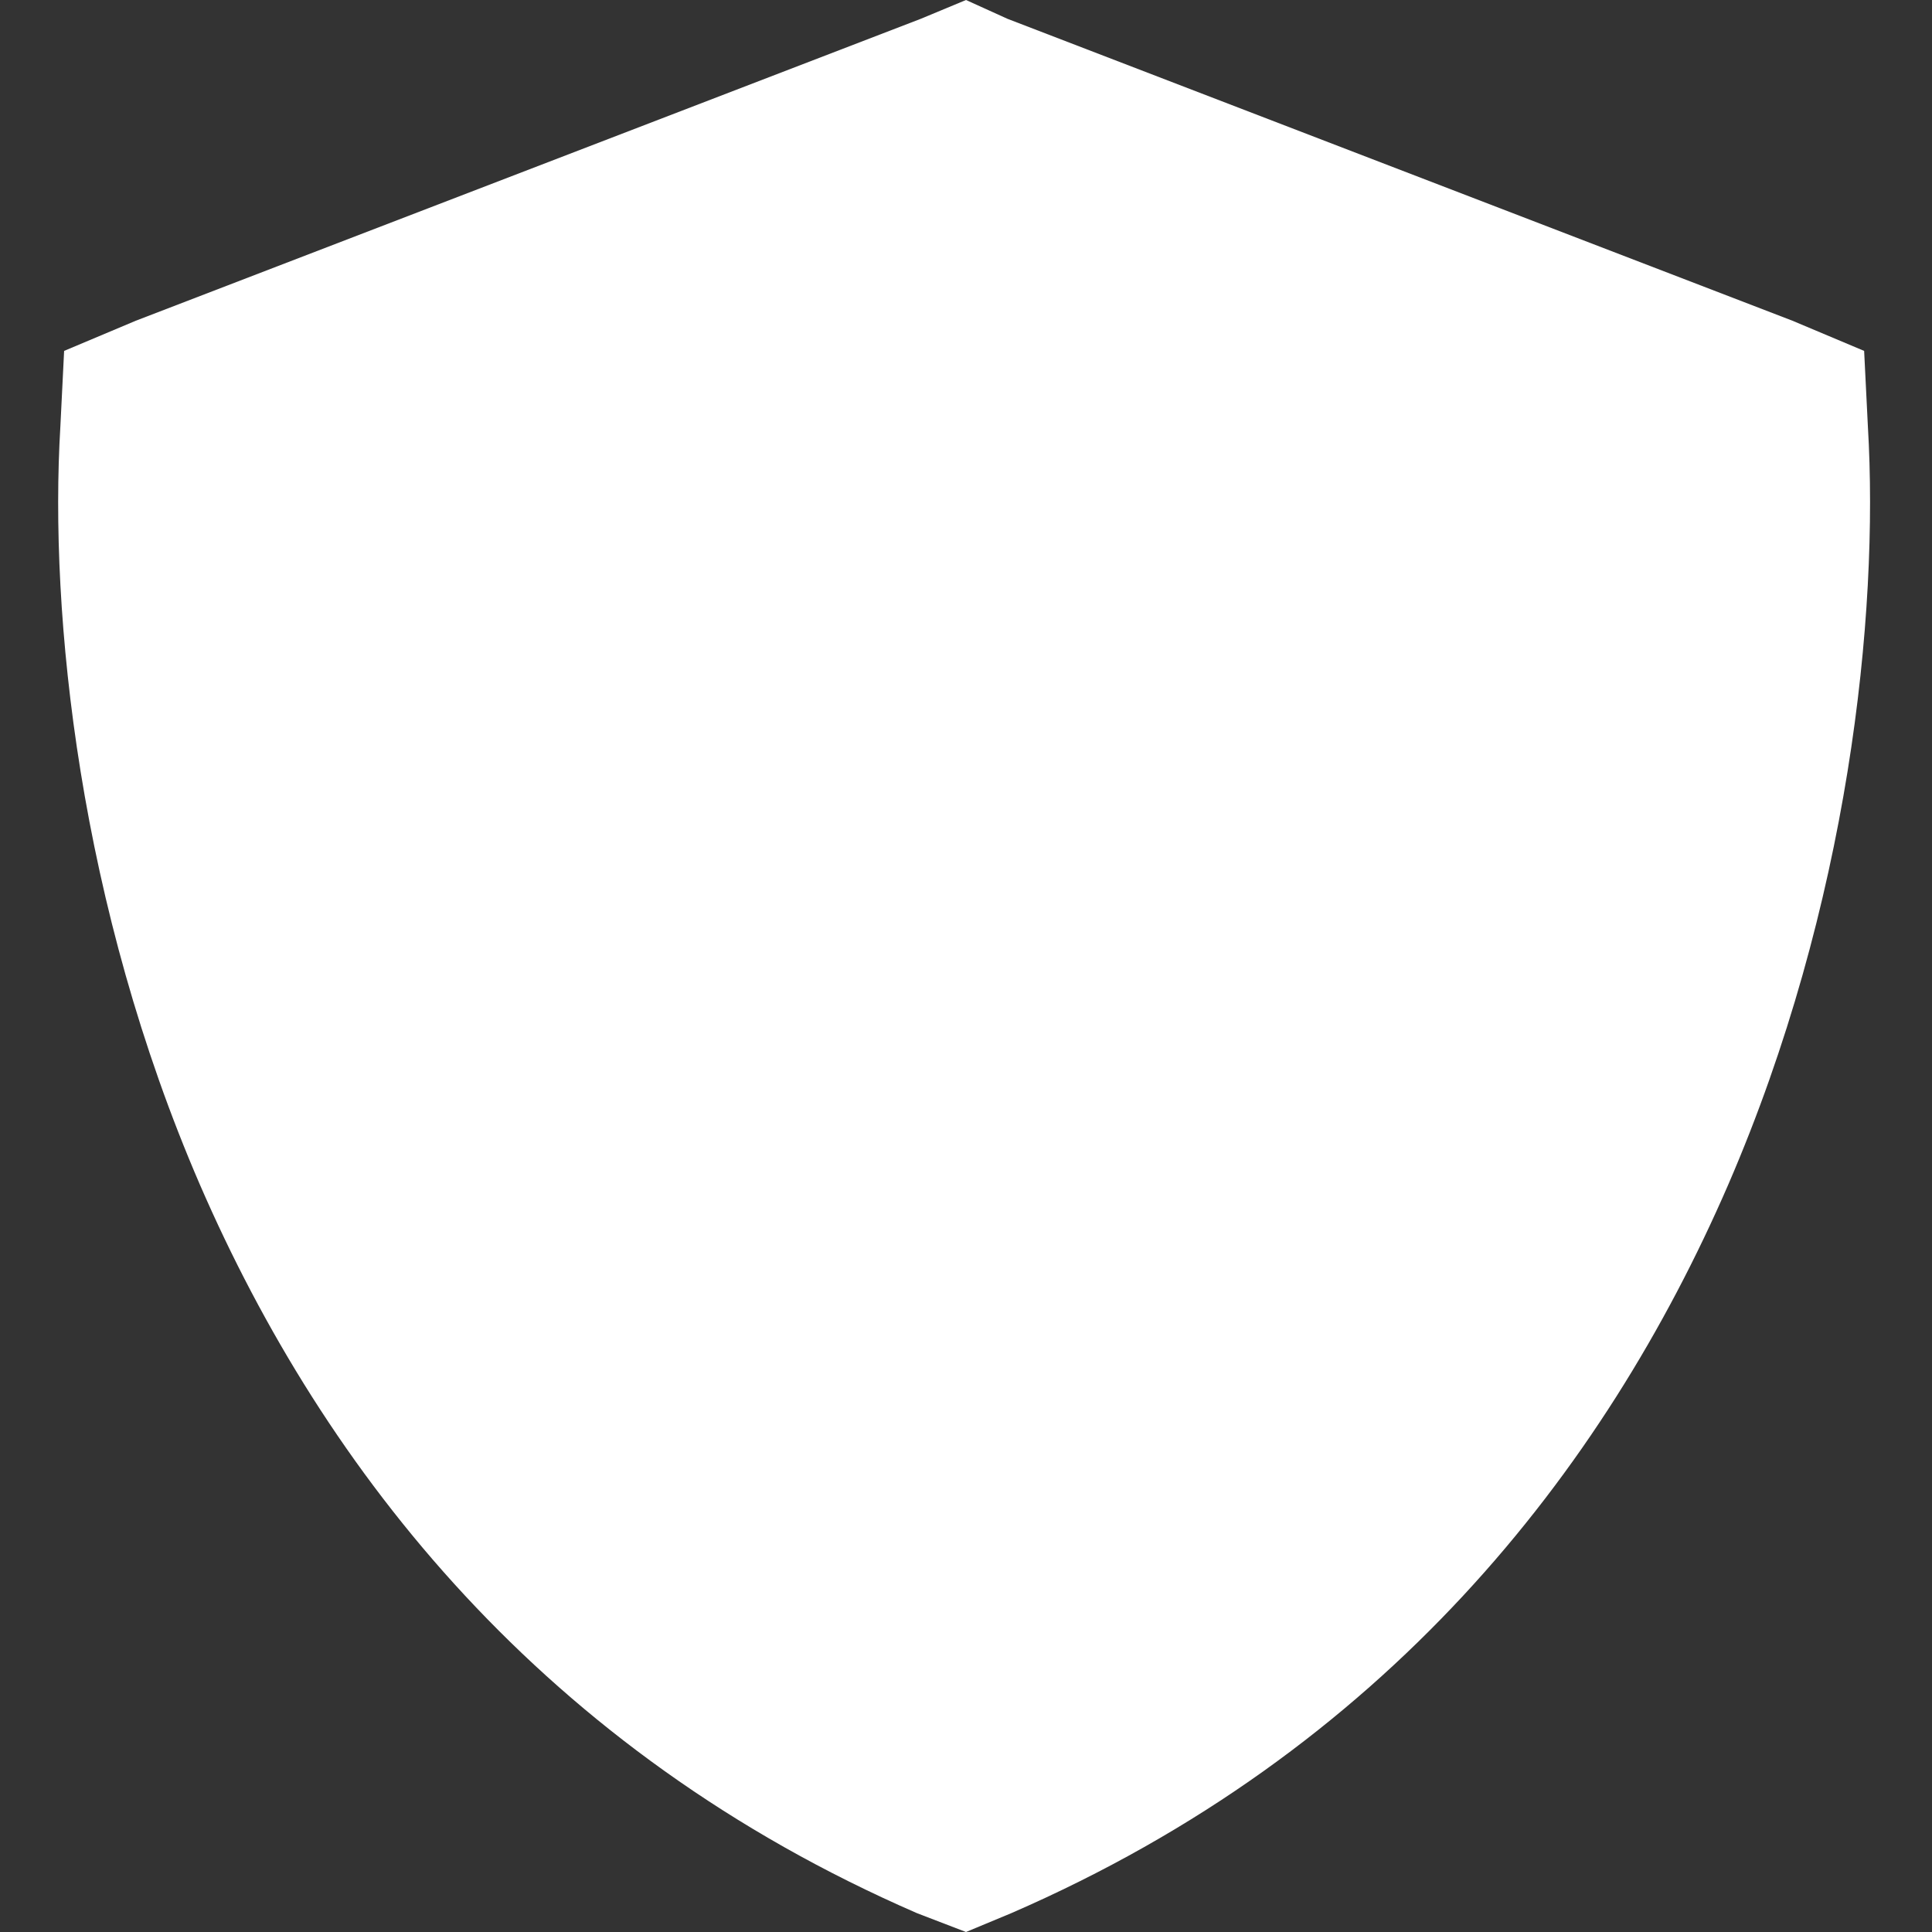 <svg width="16" height="16" viewBox="0 0 16 16" fill="none" xmlns="http://www.w3.org/2000/svg">
<rect x="0" y="0" width="16" height="16" fill="#333333" stroke="none"/>
<path d="M8.344 0.156L14.844 2.656L15.438 2.906L15.469 3.531C15.562 5.094 15.312 7.5 14.312 9.812C13.281 12.188 11.469 14.5 8.375 15.844L8 16L7.594 15.844C4.5 14.5 2.688 12.188 1.656 9.812C0.656 7.5 0.406 5.094 0.5 3.531L0.531 2.906L1.125 2.656L7.625 0.156L8 0L8.344 0.156Z" fill="white"/>
</svg>
